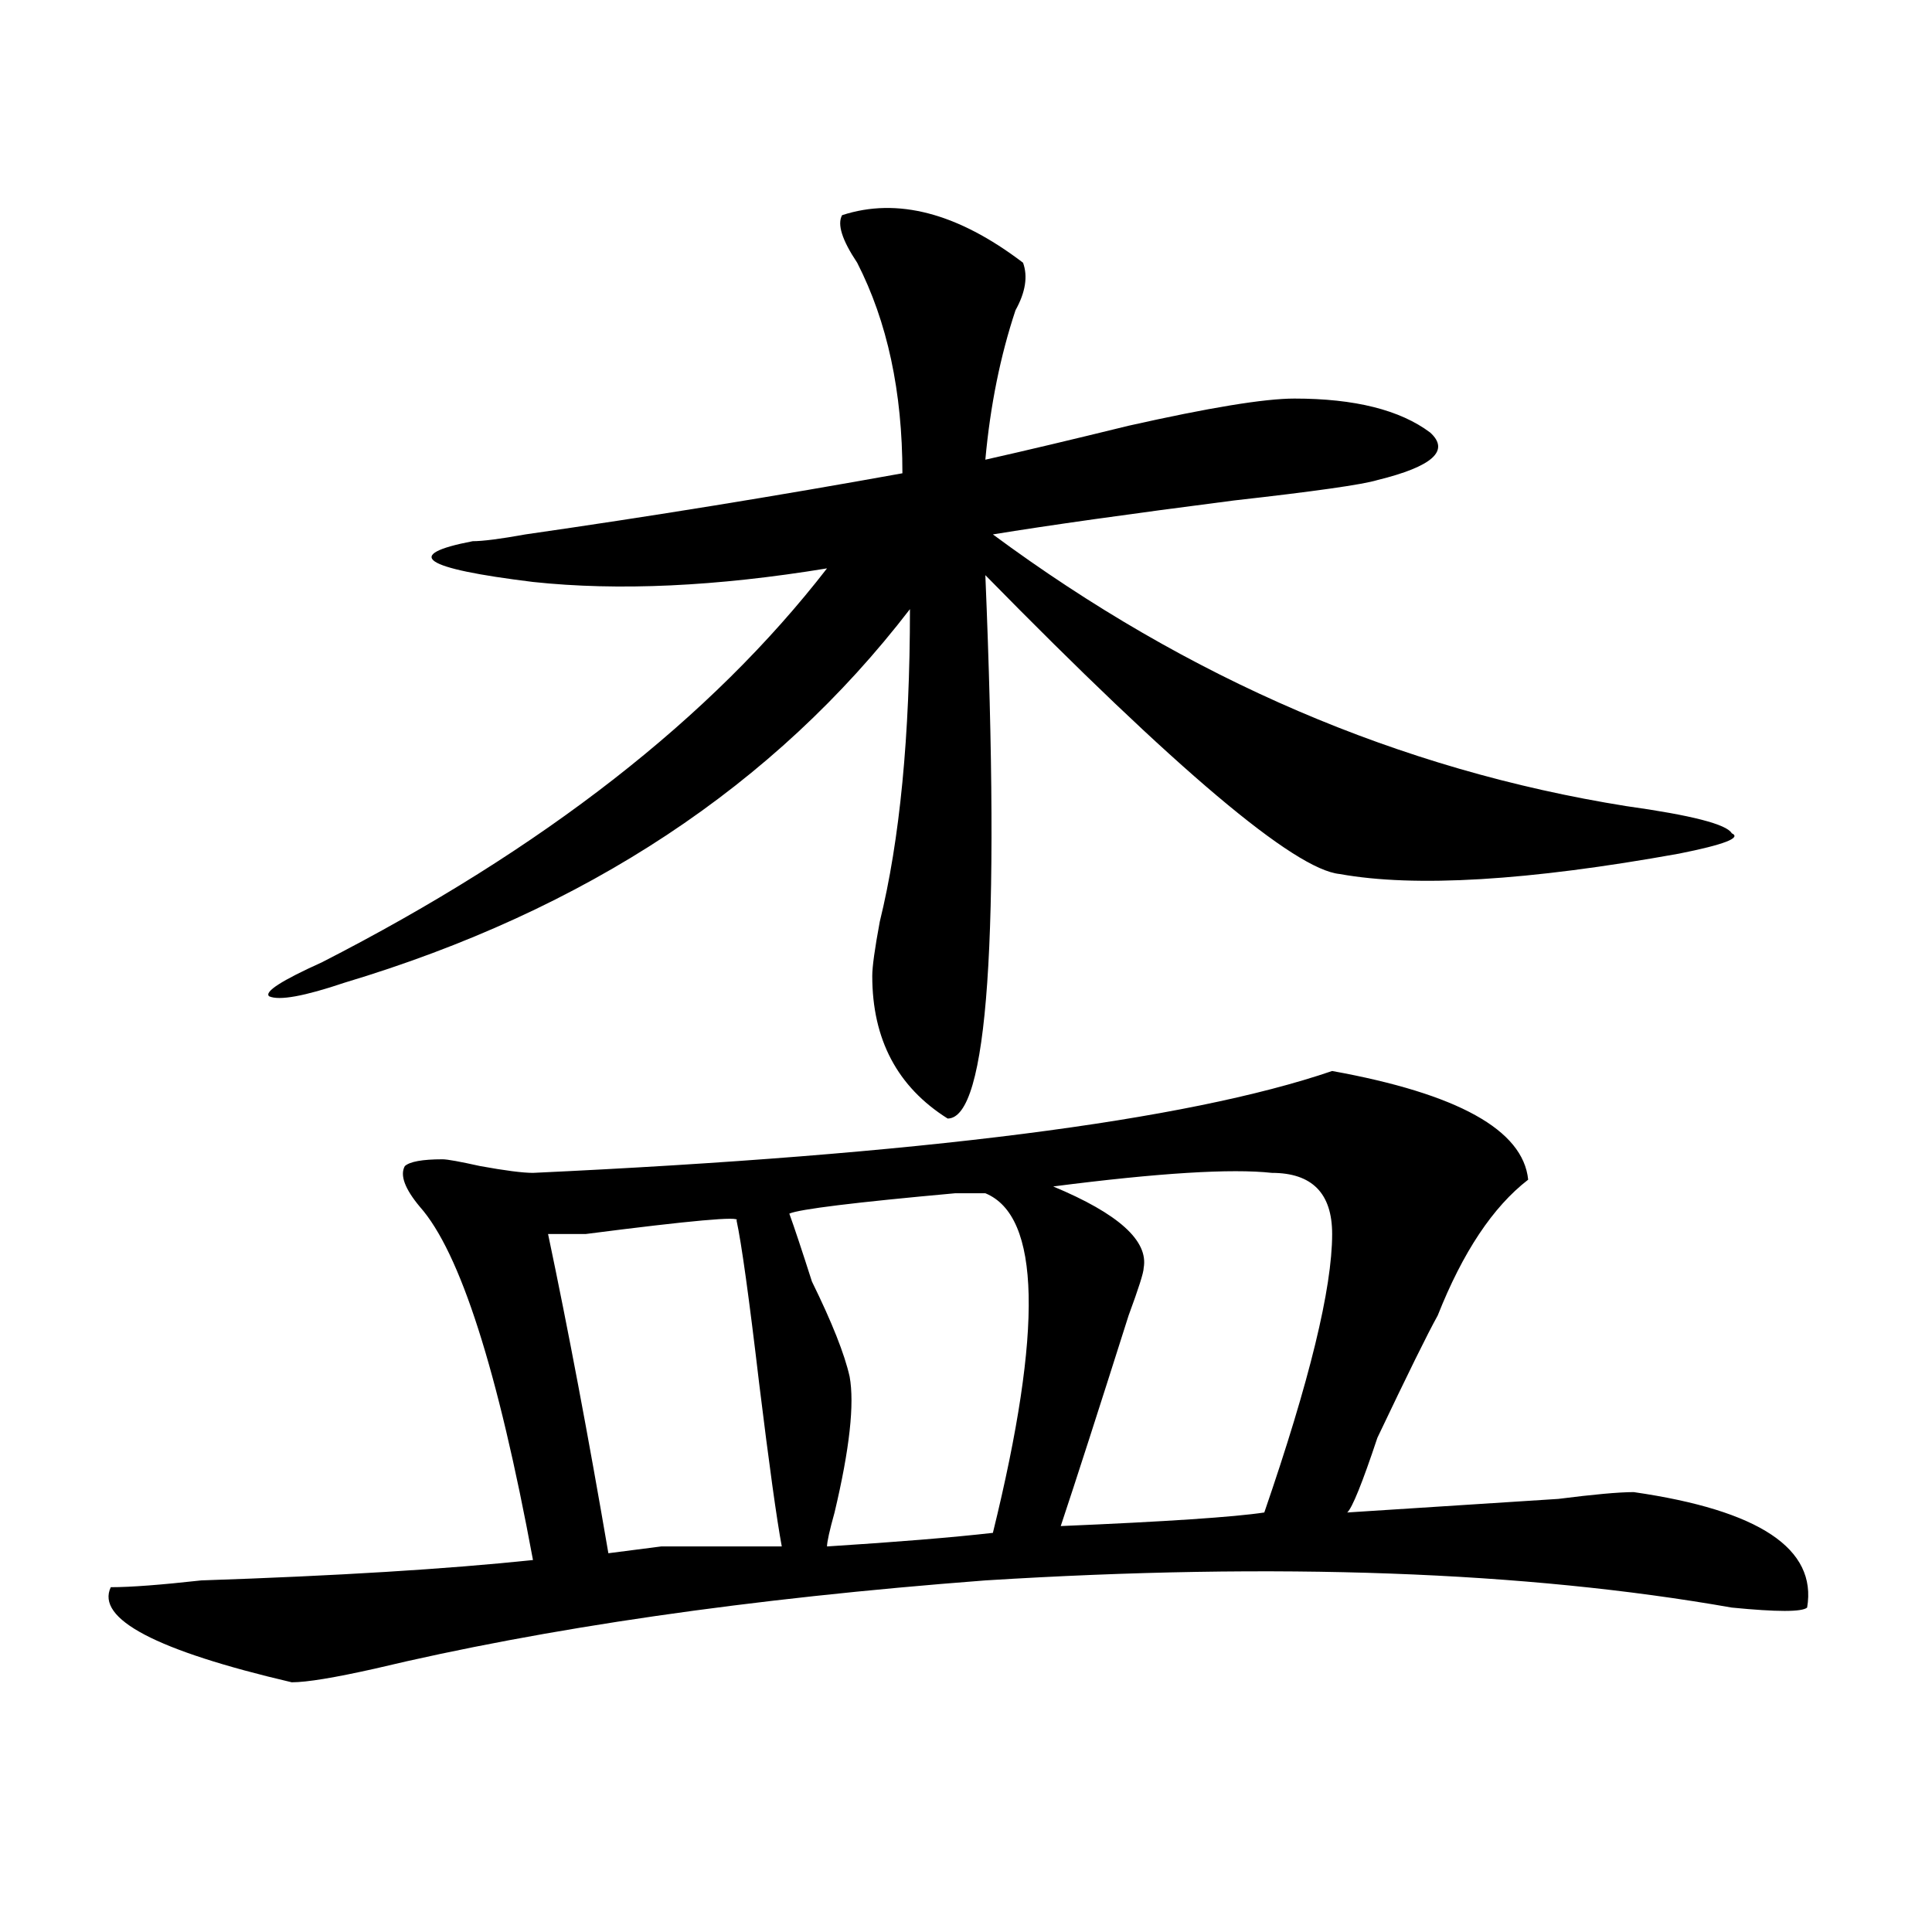 <?xml version="1.0" encoding="utf-8"?>
<!-- Generator: Adobe Illustrator 16.0.0, SVG Export Plug-In . SVG Version: 6.00 Build 0)  -->
<!DOCTYPE svg PUBLIC "-//W3C//DTD SVG 1.1//EN" "http://www.w3.org/Graphics/SVG/1.1/DTD/svg11.dtd">
<svg version="1.1" id="图层_1" xmlns="http://www.w3.org/2000/svg" xmlns:xlink="http://www.w3.org/1999/xlink" x="0px" y="0px"
	 width="1000px" height="1000px" viewBox="0 0 1000 1000" enable-background="new 0 0 1000 1000" xml:space="preserve">
<path d="M689.52,554.344c64.998,11.756,98.839,30.487,101.461,56.25c-18.231,14.063-33.841,37.519-46.828,70.313
	c-5.244,9.394-15.609,30.487-31.219,63.281c-7.805,23.456-13.049,36.365-15.609,38.672c36.401-2.307,72.803-4.669,109.266-7.031
	c18.17-2.307,31.219-3.516,39.023-3.516c64.998,9.394,94.937,29.278,89.754,59.766c-2.622,2.307-15.609,2.307-39.023,0
	c-106.705-18.787-235.482-23.456-386.332-14.063c-122.314,9.338-227.678,24.609-316.09,45.703
	c-20.854,4.669-35.121,7.031-42.926,7.031C80.754,854.325,49.535,837.9,57.34,821.531c10.365,0,25.975-1.209,46.828-3.516
	c70.242-2.362,127.436-5.878,171.703-10.547c-18.231-98.438-37.743-159.356-58.535-182.813c-7.805-9.338-10.427-16.369-7.805-21.094
	c2.561-2.307,9.085-3.516,19.512-3.516c2.561,0,9.085,1.209,19.512,3.516c12.987,2.362,22.072,3.516,27.316,3.516
	C476.171,597.74,614.033,580.162,689.52,554.344z M435.867,111.375c28.597-9.338,59.815-1.153,93.656,24.609
	c2.561,7.031,1.28,15.271-3.902,24.609c-7.805,23.456-13.049,49.219-15.609,77.344c20.792-4.669,45.486-10.547,74.145-17.578
	c41.584-9.338,70.242-14.063,85.852-14.063c31.219,0,54.633,5.878,70.242,17.578c10.365,9.394,1.28,17.578-27.316,24.609
	c-7.805,2.362-32.561,5.878-74.145,10.547c-54.633,7.031-96.278,12.909-124.875,17.578
	c101.461,75.037,210.727,121.894,327.797,140.625c33.779,4.725,52.011,9.394,54.633,14.063c5.183,2.362-3.902,5.878-27.316,10.547
	c-78.047,14.063-136.582,17.578-175.605,10.547c-23.414-2.307-84.571-53.888-183.41-154.688
	c7.805,187.537,1.28,281.25-19.512,281.25c-26.036-16.369-39.023-40.979-39.023-73.828c0-4.669,1.28-14.063,3.902-28.125
	c10.365-42.188,15.609-96.075,15.609-161.719c-70.242,91.406-167.801,155.896-292.676,193.359
	c-20.854,7.031-33.841,9.394-39.023,7.031c-2.622-2.307,6.463-8.185,27.316-17.578c114.448-58.557,201.58-126.563,261.457-203.906
	c-57.255,9.394-107.985,11.756-152.191,7.031c-57.255-7.031-67.682-14.063-31.219-21.094c5.183,0,14.268-1.153,27.316-3.516
	c64.998-9.338,130.058-19.885,195.117-31.641c0-42.188-7.805-78.497-23.414-108.984C435.867,124.284,433.245,116.1,435.867,111.375z
	 M381.234,631.688c2.561-2.307-23.414,0-78.047,7.031h-19.512c10.365,49.219,20.792,104.315,31.219,165.234l27.316-3.516
	c36.401,0,57.193,0,62.438,0c-2.622-14.063-6.524-42.188-11.707-84.375C387.697,671.568,383.795,643.443,381.234,631.688z
	 M510.012,617.625h-15.609c-52.072,4.725-80.669,8.24-85.852,10.547c2.561,7.031,6.463,18.787,11.707,35.156
	c10.365,21.094,16.89,37.519,19.512,49.219c2.561,14.063,0,37.519-7.805,70.313c-2.622,9.394-3.902,15.271-3.902,17.578
	c36.401-2.307,64.998-4.669,85.852-7.031C539.889,687.938,538.608,629.381,510.012,617.625z M658.301,607.078
	c-20.854-2.307-58.535,0-113.168,7.031c33.779,14.063,49.389,28.125,46.828,42.188c0,2.362-2.622,10.547-7.805,24.609
	c-15.609,49.219-27.316,85.584-35.121,108.984c54.633-2.307,89.754-4.669,105.363-7.031c23.414-67.95,35.121-116.016,35.121-144.141
	C689.52,617.625,679.093,607.078,658.301,607.078z"/>
</svg>
